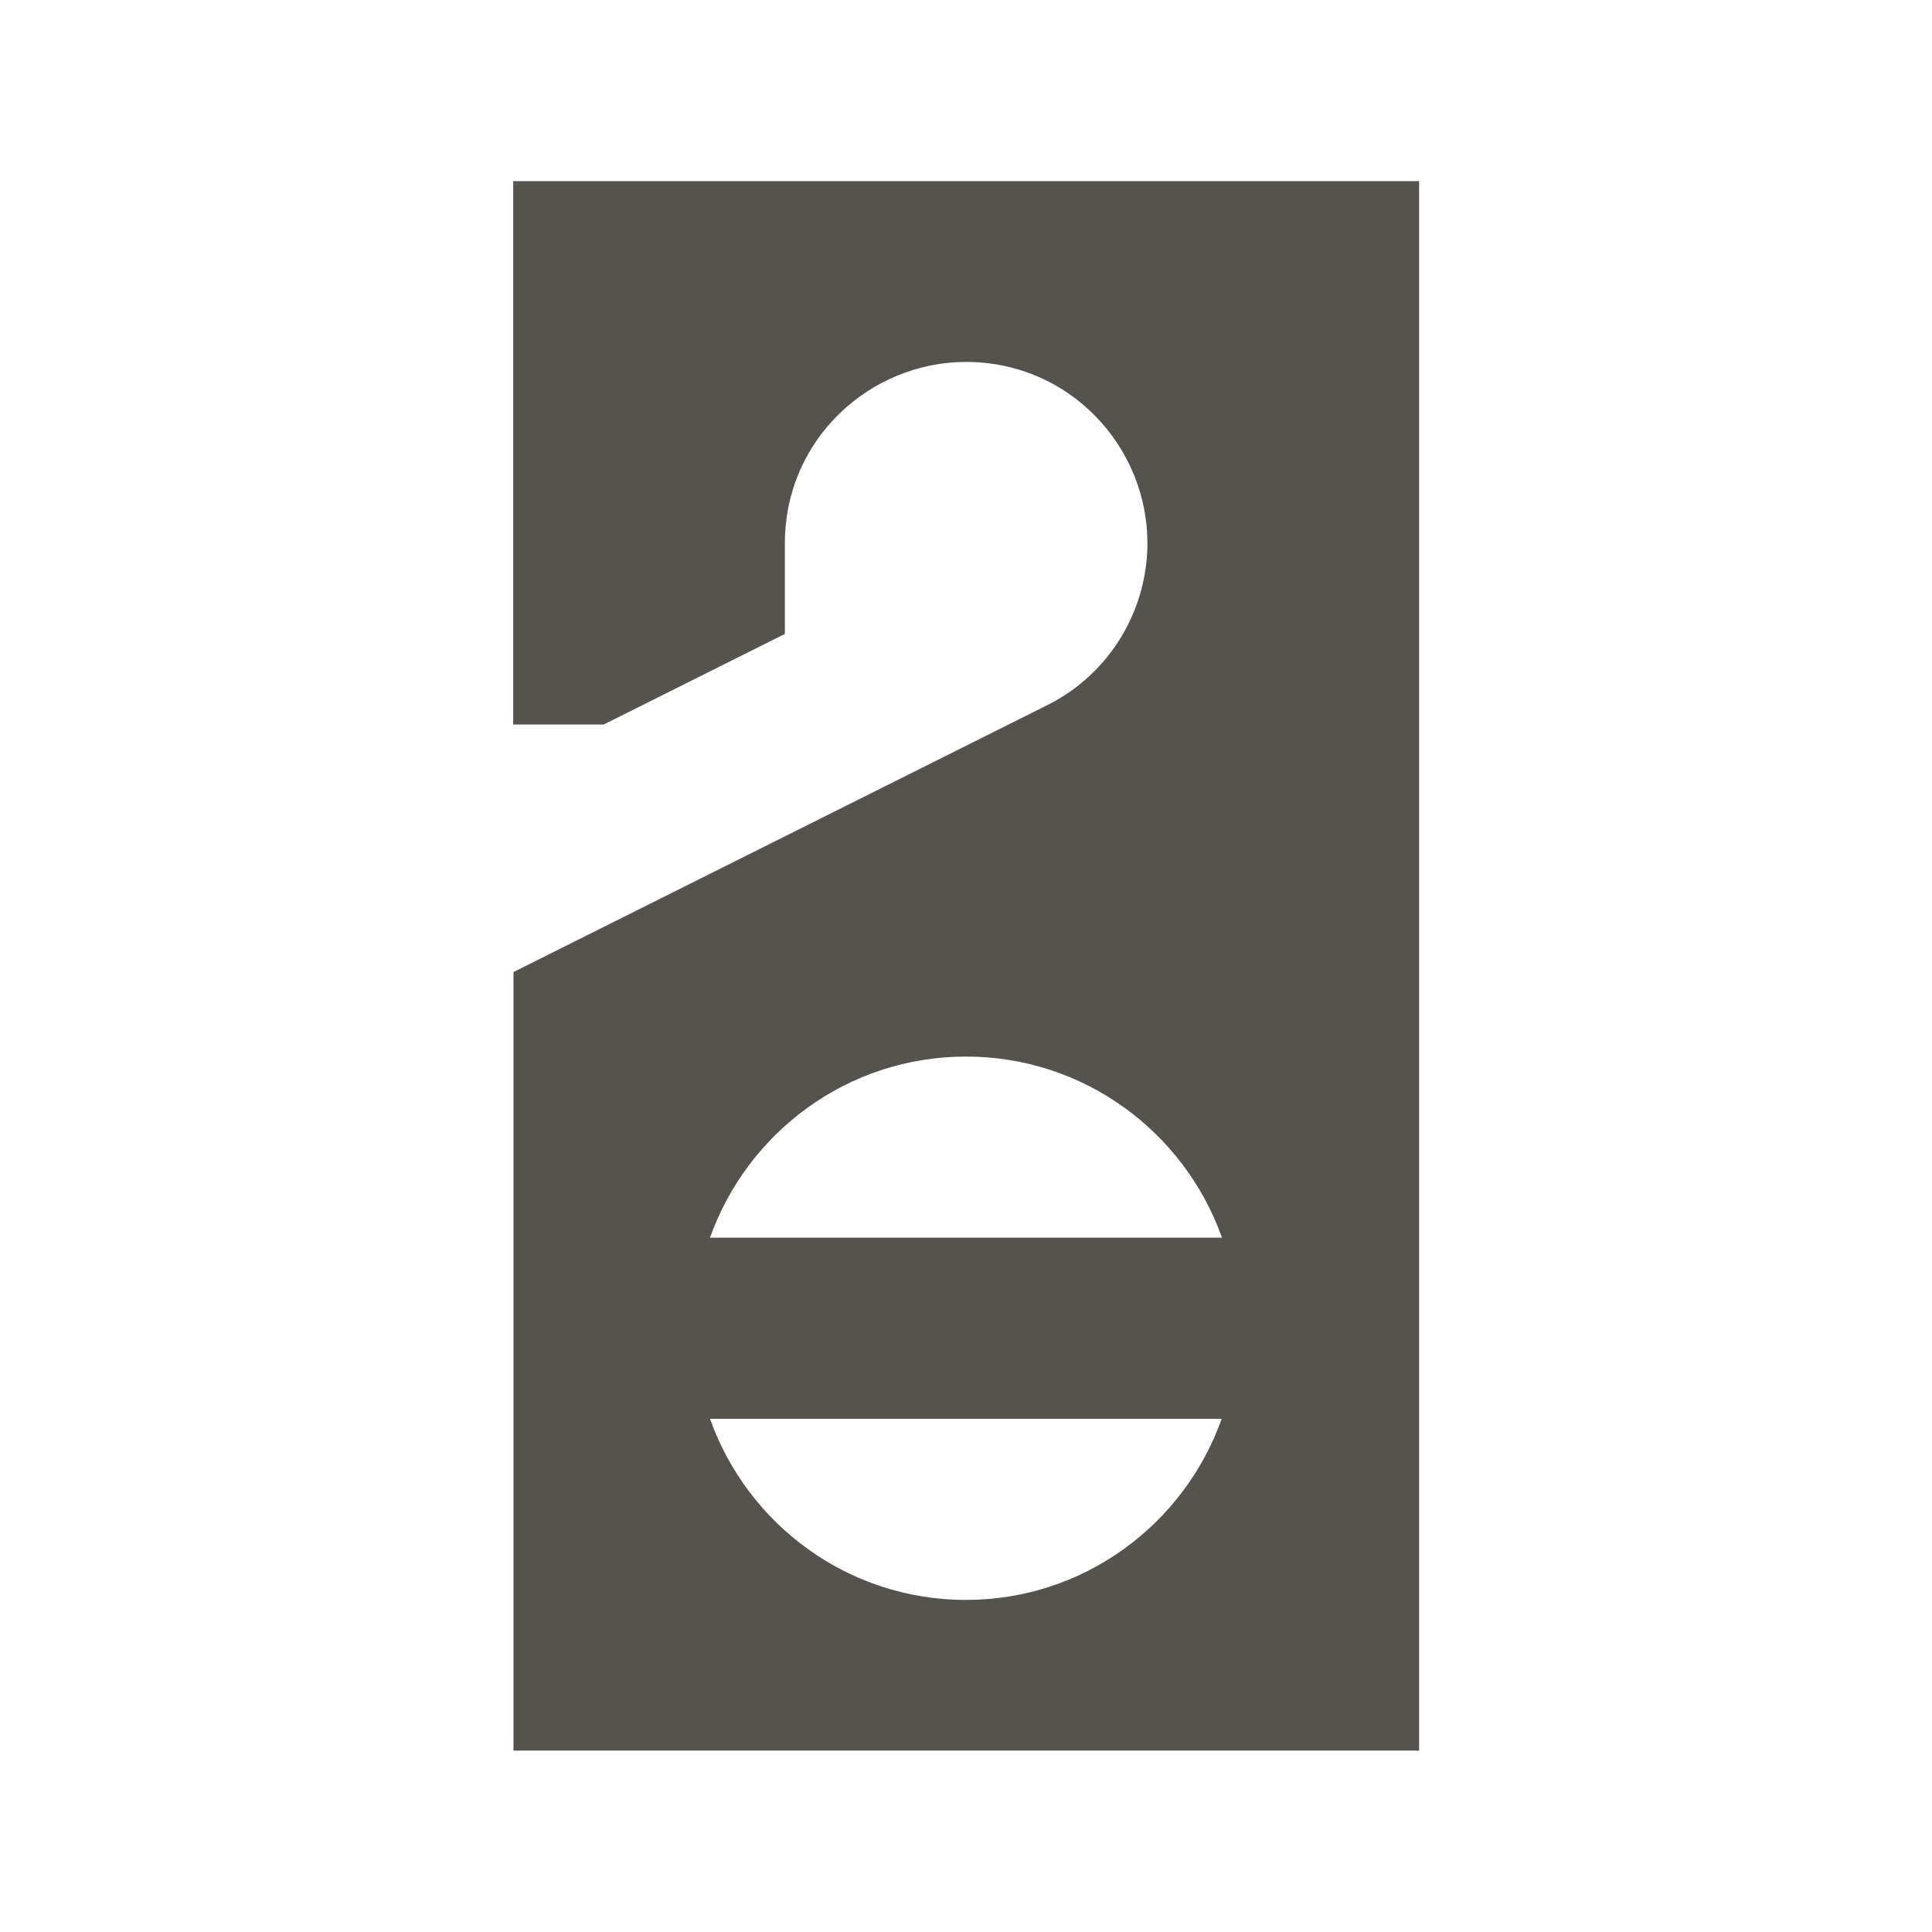 <svg xmlns="http://www.w3.org/2000/svg"  viewBox="0 0 64 64"><defs fill="#55534E" /><path  d="m17,6v18h3l6-3v-3c0-3.46,2.83-6.01,6-6.01,3.46,0,6.01,2.83,6.01,6,0,2.2-1.22,4.32-3.32,5.37l-17.68,8.84v25.79h30V6h-30Zm15,47c-3.92,0-7.24-2.51-8.48-6h16.95c-1.24,3.49-4.56,6-8.48,6Zm-8.48-12c1.24-3.49,4.56-6,8.48-6s7.24,2.51,8.48,6h-16.95Z" fill="#55534E" /></svg>